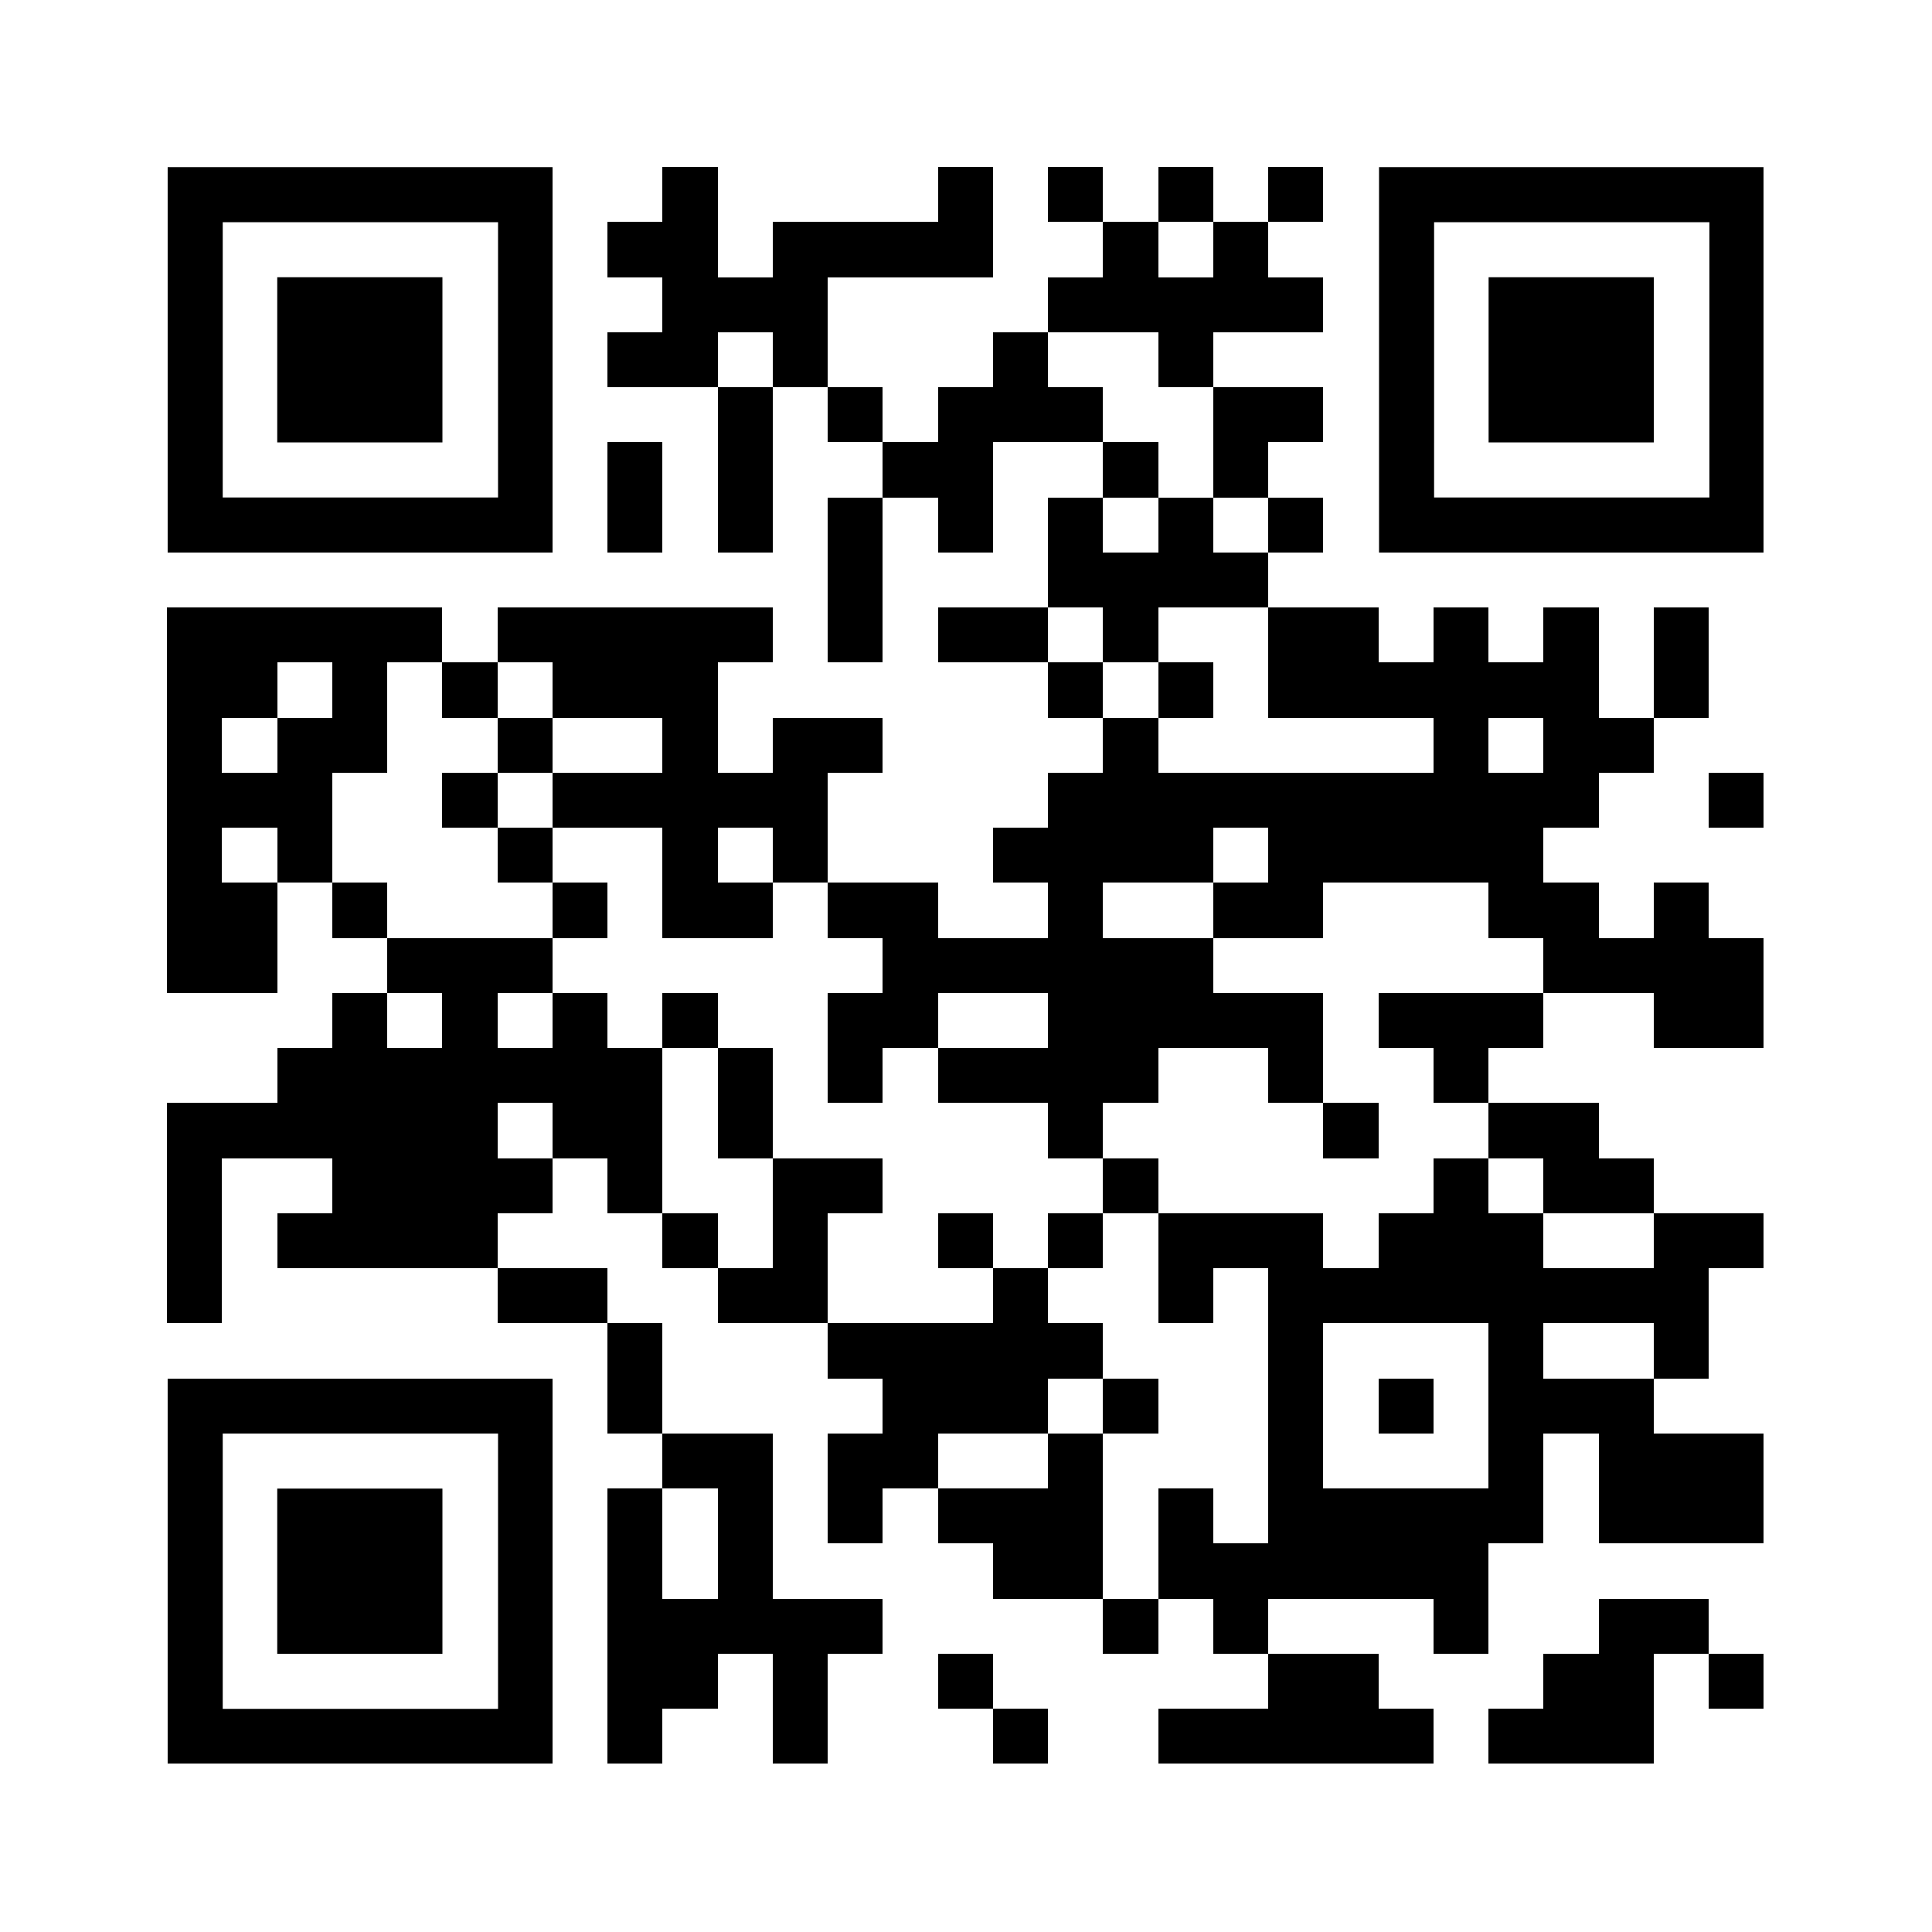 <!--https://savity.page.link/app-download-->
<svg xmlns="http://www.w3.org/2000/svg" xmlns:xlink="http://www.w3.org/1999/xlink" version="1.1" width="100"
     height="100" viewBox="0 0 2000 2000" x="0" y="0" shape-rendering="crispEdges">
    <defs></defs>
    <rect x="0" y="0" width="2000" height="2000" fill="#ffffff"></rect>
    <rect x="686" y="173" width="57" height="57" fill="#000000"></rect>
    <rect x="971" y="173" width="57" height="57" fill="#000000"></rect>
    <rect x="1085" y="173" width="57" height="57" fill="#000000"></rect>
    <rect x="1199" y="173" width="57" height="57" fill="#000000"></rect>
    <rect x="1313" y="173" width="57" height="57" fill="#000000"></rect>
    <rect x="629" y="230" width="57" height="57" fill="#000000"></rect>
    <rect x="686" y="230" width="57" height="57" fill="#000000"></rect>
    <rect x="800" y="230" width="57" height="57" fill="#000000"></rect>
    <rect x="857" y="230" width="57" height="57" fill="#000000"></rect>
    <rect x="914" y="230" width="57" height="57" fill="#000000"></rect>
    <rect x="971" y="230" width="57" height="57" fill="#000000"></rect>
    <rect x="1142" y="230" width="57" height="57" fill="#000000"></rect>
    <rect x="1256" y="230" width="57" height="57" fill="#000000"></rect>
    <rect x="686" y="287" width="57" height="57" fill="#000000"></rect>
    <rect x="743" y="287" width="57" height="57" fill="#000000"></rect>
    <rect x="800" y="287" width="57" height="57" fill="#000000"></rect>
    <rect x="1085" y="287" width="57" height="57" fill="#000000"></rect>
    <rect x="1142" y="287" width="57" height="57" fill="#000000"></rect>
    <rect x="1199" y="287" width="57" height="57" fill="#000000"></rect>
    <rect x="1256" y="287" width="57" height="57" fill="#000000"></rect>
    <rect x="1313" y="287" width="57" height="57" fill="#000000"></rect>
    <rect x="629" y="344" width="57" height="57" fill="#000000"></rect>
    <rect x="686" y="344" width="57" height="57" fill="#000000"></rect>
    <rect x="800" y="344" width="57" height="57" fill="#000000"></rect>
    <rect x="1028" y="344" width="57" height="57" fill="#000000"></rect>
    <rect x="1199" y="344" width="57" height="57" fill="#000000"></rect>
    <rect x="743" y="401" width="57" height="57" fill="#000000"></rect>
    <rect x="857" y="401" width="57" height="57" fill="#000000"></rect>
    <rect x="971" y="401" width="57" height="57" fill="#000000"></rect>
    <rect x="1028" y="401" width="57" height="57" fill="#000000"></rect>
    <rect x="1085" y="401" width="57" height="57" fill="#000000"></rect>
    <rect x="1256" y="401" width="57" height="57" fill="#000000"></rect>
    <rect x="1313" y="401" width="57" height="57" fill="#000000"></rect>
    <rect x="629" y="458" width="57" height="57" fill="#000000"></rect>
    <rect x="743" y="458" width="57" height="57" fill="#000000"></rect>
    <rect x="914" y="458" width="57" height="57" fill="#000000"></rect>
    <rect x="971" y="458" width="57" height="57" fill="#000000"></rect>
    <rect x="1142" y="458" width="57" height="57" fill="#000000"></rect>
    <rect x="1256" y="458" width="57" height="57" fill="#000000"></rect>
    <rect x="629" y="515" width="57" height="57" fill="#000000"></rect>
    <rect x="743" y="515" width="57" height="57" fill="#000000"></rect>
    <rect x="857" y="515" width="57" height="57" fill="#000000"></rect>
    <rect x="971" y="515" width="57" height="57" fill="#000000"></rect>
    <rect x="1085" y="515" width="57" height="57" fill="#000000"></rect>
    <rect x="1199" y="515" width="57" height="57" fill="#000000"></rect>
    <rect x="1313" y="515" width="57" height="57" fill="#000000"></rect>
    <rect x="857" y="572" width="57" height="57" fill="#000000"></rect>
    <rect x="1085" y="572" width="57" height="57" fill="#000000"></rect>
    <rect x="1142" y="572" width="57" height="57" fill="#000000"></rect>
    <rect x="1199" y="572" width="57" height="57" fill="#000000"></rect>
    <rect x="1256" y="572" width="57" height="57" fill="#000000"></rect>
    <rect x="173" y="629" width="57" height="57" fill="#000000"></rect>
    <rect x="230" y="629" width="57" height="57" fill="#000000"></rect>
    <rect x="287" y="629" width="57" height="57" fill="#000000"></rect>
    <rect x="344" y="629" width="57" height="57" fill="#000000"></rect>
    <rect x="401" y="629" width="57" height="57" fill="#000000"></rect>
    <rect x="515" y="629" width="57" height="57" fill="#000000"></rect>
    <rect x="572" y="629" width="57" height="57" fill="#000000"></rect>
    <rect x="629" y="629" width="57" height="57" fill="#000000"></rect>
    <rect x="686" y="629" width="57" height="57" fill="#000000"></rect>
    <rect x="743" y="629" width="57" height="57" fill="#000000"></rect>
    <rect x="857" y="629" width="57" height="57" fill="#000000"></rect>
    <rect x="971" y="629" width="57" height="57" fill="#000000"></rect>
    <rect x="1028" y="629" width="57" height="57" fill="#000000"></rect>
    <rect x="1142" y="629" width="57" height="57" fill="#000000"></rect>
    <rect x="1313" y="629" width="57" height="57" fill="#000000"></rect>
    <rect x="1370" y="629" width="57" height="57" fill="#000000"></rect>
    <rect x="1484" y="629" width="57" height="57" fill="#000000"></rect>
    <rect x="1598" y="629" width="57" height="57" fill="#000000"></rect>
    <rect x="1712" y="629" width="57" height="57" fill="#000000"></rect>
    <rect x="173" y="686" width="57" height="57" fill="#000000"></rect>
    <rect x="230" y="686" width="57" height="57" fill="#000000"></rect>
    <rect x="344" y="686" width="57" height="57" fill="#000000"></rect>
    <rect x="458" y="686" width="57" height="57" fill="#000000"></rect>
    <rect x="572" y="686" width="57" height="57" fill="#000000"></rect>
    <rect x="629" y="686" width="57" height="57" fill="#000000"></rect>
    <rect x="686" y="686" width="57" height="57" fill="#000000"></rect>
    <rect x="1085" y="686" width="57" height="57" fill="#000000"></rect>
    <rect x="1199" y="686" width="57" height="57" fill="#000000"></rect>
    <rect x="1313" y="686" width="57" height="57" fill="#000000"></rect>
    <rect x="1370" y="686" width="57" height="57" fill="#000000"></rect>
    <rect x="1427" y="686" width="57" height="57" fill="#000000"></rect>
    <rect x="1484" y="686" width="57" height="57" fill="#000000"></rect>
    <rect x="1541" y="686" width="57" height="57" fill="#000000"></rect>
    <rect x="1598" y="686" width="57" height="57" fill="#000000"></rect>
    <rect x="1712" y="686" width="57" height="57" fill="#000000"></rect>
    <rect x="173" y="743" width="57" height="57" fill="#000000"></rect>
    <rect x="287" y="743" width="57" height="57" fill="#000000"></rect>
    <rect x="344" y="743" width="57" height="57" fill="#000000"></rect>
    <rect x="515" y="743" width="57" height="57" fill="#000000"></rect>
    <rect x="686" y="743" width="57" height="57" fill="#000000"></rect>
    <rect x="800" y="743" width="57" height="57" fill="#000000"></rect>
    <rect x="857" y="743" width="57" height="57" fill="#000000"></rect>
    <rect x="1142" y="743" width="57" height="57" fill="#000000"></rect>
    <rect x="1484" y="743" width="57" height="57" fill="#000000"></rect>
    <rect x="1598" y="743" width="57" height="57" fill="#000000"></rect>
    <rect x="1655" y="743" width="57" height="57" fill="#000000"></rect>
    <rect x="173" y="800" width="57" height="57" fill="#000000"></rect>
    <rect x="230" y="800" width="57" height="57" fill="#000000"></rect>
    <rect x="287" y="800" width="57" height="57" fill="#000000"></rect>
    <rect x="458" y="800" width="57" height="57" fill="#000000"></rect>
    <rect x="572" y="800" width="57" height="57" fill="#000000"></rect>
    <rect x="629" y="800" width="57" height="57" fill="#000000"></rect>
    <rect x="686" y="800" width="57" height="57" fill="#000000"></rect>
    <rect x="743" y="800" width="57" height="57" fill="#000000"></rect>
    <rect x="800" y="800" width="57" height="57" fill="#000000"></rect>
    <rect x="1085" y="800" width="57" height="57" fill="#000000"></rect>
    <rect x="1142" y="800" width="57" height="57" fill="#000000"></rect>
    <rect x="1199" y="800" width="57" height="57" fill="#000000"></rect>
    <rect x="1256" y="800" width="57" height="57" fill="#000000"></rect>
    <rect x="1313" y="800" width="57" height="57" fill="#000000"></rect>
    <rect x="1370" y="800" width="57" height="57" fill="#000000"></rect>
    <rect x="1427" y="800" width="57" height="57" fill="#000000"></rect>
    <rect x="1484" y="800" width="57" height="57" fill="#000000"></rect>
    <rect x="1541" y="800" width="57" height="57" fill="#000000"></rect>
    <rect x="1598" y="800" width="57" height="57" fill="#000000"></rect>
    <rect x="1769" y="800" width="57" height="57" fill="#000000"></rect>
    <rect x="173" y="857" width="57" height="57" fill="#000000"></rect>
    <rect x="287" y="857" width="57" height="57" fill="#000000"></rect>
    <rect x="515" y="857" width="57" height="57" fill="#000000"></rect>
    <rect x="686" y="857" width="57" height="57" fill="#000000"></rect>
    <rect x="800" y="857" width="57" height="57" fill="#000000"></rect>
    <rect x="1028" y="857" width="57" height="57" fill="#000000"></rect>
    <rect x="1085" y="857" width="57" height="57" fill="#000000"></rect>
    <rect x="1142" y="857" width="57" height="57" fill="#000000"></rect>
    <rect x="1199" y="857" width="57" height="57" fill="#000000"></rect>
    <rect x="1313" y="857" width="57" height="57" fill="#000000"></rect>
    <rect x="1370" y="857" width="57" height="57" fill="#000000"></rect>
    <rect x="1427" y="857" width="57" height="57" fill="#000000"></rect>
    <rect x="1484" y="857" width="57" height="57" fill="#000000"></rect>
    <rect x="1541" y="857" width="57" height="57" fill="#000000"></rect>
    <rect x="173" y="914" width="57" height="57" fill="#000000"></rect>
    <rect x="230" y="914" width="57" height="57" fill="#000000"></rect>
    <rect x="344" y="914" width="57" height="57" fill="#000000"></rect>
    <rect x="572" y="914" width="57" height="57" fill="#000000"></rect>
    <rect x="686" y="914" width="57" height="57" fill="#000000"></rect>
    <rect x="743" y="914" width="57" height="57" fill="#000000"></rect>
    <rect x="857" y="914" width="57" height="57" fill="#000000"></rect>
    <rect x="914" y="914" width="57" height="57" fill="#000000"></rect>
    <rect x="1085" y="914" width="57" height="57" fill="#000000"></rect>
    <rect x="1256" y="914" width="57" height="57" fill="#000000"></rect>
    <rect x="1313" y="914" width="57" height="57" fill="#000000"></rect>
    <rect x="1541" y="914" width="57" height="57" fill="#000000"></rect>
    <rect x="1598" y="914" width="57" height="57" fill="#000000"></rect>
    <rect x="1712" y="914" width="57" height="57" fill="#000000"></rect>
    <rect x="173" y="971" width="57" height="57" fill="#000000"></rect>
    <rect x="230" y="971" width="57" height="57" fill="#000000"></rect>
    <rect x="401" y="971" width="57" height="57" fill="#000000"></rect>
    <rect x="458" y="971" width="57" height="57" fill="#000000"></rect>
    <rect x="515" y="971" width="57" height="57" fill="#000000"></rect>
    <rect x="914" y="971" width="57" height="57" fill="#000000"></rect>
    <rect x="971" y="971" width="57" height="57" fill="#000000"></rect>
    <rect x="1028" y="971" width="57" height="57" fill="#000000"></rect>
    <rect x="1085" y="971" width="57" height="57" fill="#000000"></rect>
    <rect x="1142" y="971" width="57" height="57" fill="#000000"></rect>
    <rect x="1199" y="971" width="57" height="57" fill="#000000"></rect>
    <rect x="1598" y="971" width="57" height="57" fill="#000000"></rect>
    <rect x="1655" y="971" width="57" height="57" fill="#000000"></rect>
    <rect x="1712" y="971" width="57" height="57" fill="#000000"></rect>
    <rect x="1769" y="971" width="57" height="57" fill="#000000"></rect>
    <rect x="344" y="1028" width="57" height="57" fill="#000000"></rect>
    <rect x="458" y="1028" width="57" height="57" fill="#000000"></rect>
    <rect x="572" y="1028" width="57" height="57" fill="#000000"></rect>
    <rect x="686" y="1028" width="57" height="57" fill="#000000"></rect>
    <rect x="857" y="1028" width="57" height="57" fill="#000000"></rect>
    <rect x="914" y="1028" width="57" height="57" fill="#000000"></rect>
    <rect x="1085" y="1028" width="57" height="57" fill="#000000"></rect>
    <rect x="1142" y="1028" width="57" height="57" fill="#000000"></rect>
    <rect x="1199" y="1028" width="57" height="57" fill="#000000"></rect>
    <rect x="1256" y="1028" width="57" height="57" fill="#000000"></rect>
    <rect x="1313" y="1028" width="57" height="57" fill="#000000"></rect>
    <rect x="1427" y="1028" width="57" height="57" fill="#000000"></rect>
    <rect x="1484" y="1028" width="57" height="57" fill="#000000"></rect>
    <rect x="1541" y="1028" width="57" height="57" fill="#000000"></rect>
    <rect x="1712" y="1028" width="57" height="57" fill="#000000"></rect>
    <rect x="1769" y="1028" width="57" height="57" fill="#000000"></rect>
    <rect x="287" y="1085" width="57" height="57" fill="#000000"></rect>
    <rect x="344" y="1085" width="57" height="57" fill="#000000"></rect>
    <rect x="401" y="1085" width="57" height="57" fill="#000000"></rect>
    <rect x="458" y="1085" width="57" height="57" fill="#000000"></rect>
    <rect x="515" y="1085" width="57" height="57" fill="#000000"></rect>
    <rect x="572" y="1085" width="57" height="57" fill="#000000"></rect>
    <rect x="629" y="1085" width="57" height="57" fill="#000000"></rect>
    <rect x="743" y="1085" width="57" height="57" fill="#000000"></rect>
    <rect x="857" y="1085" width="57" height="57" fill="#000000"></rect>
    <rect x="971" y="1085" width="57" height="57" fill="#000000"></rect>
    <rect x="1028" y="1085" width="57" height="57" fill="#000000"></rect>
    <rect x="1085" y="1085" width="57" height="57" fill="#000000"></rect>
    <rect x="1142" y="1085" width="57" height="57" fill="#000000"></rect>
    <rect x="1313" y="1085" width="57" height="57" fill="#000000"></rect>
    <rect x="1484" y="1085" width="57" height="57" fill="#000000"></rect>
    <rect x="173" y="1142" width="57" height="57" fill="#000000"></rect>
    <rect x="230" y="1142" width="57" height="57" fill="#000000"></rect>
    <rect x="287" y="1142" width="57" height="57" fill="#000000"></rect>
    <rect x="344" y="1142" width="57" height="57" fill="#000000"></rect>
    <rect x="401" y="1142" width="57" height="57" fill="#000000"></rect>
    <rect x="458" y="1142" width="57" height="57" fill="#000000"></rect>
    <rect x="572" y="1142" width="57" height="57" fill="#000000"></rect>
    <rect x="629" y="1142" width="57" height="57" fill="#000000"></rect>
    <rect x="743" y="1142" width="57" height="57" fill="#000000"></rect>
    <rect x="1085" y="1142" width="57" height="57" fill="#000000"></rect>
    <rect x="1370" y="1142" width="57" height="57" fill="#000000"></rect>
    <rect x="1541" y="1142" width="57" height="57" fill="#000000"></rect>
    <rect x="1598" y="1142" width="57" height="57" fill="#000000"></rect>
    <rect x="173" y="1199" width="57" height="57" fill="#000000"></rect>
    <rect x="344" y="1199" width="57" height="57" fill="#000000"></rect>
    <rect x="401" y="1199" width="57" height="57" fill="#000000"></rect>
    <rect x="458" y="1199" width="57" height="57" fill="#000000"></rect>
    <rect x="515" y="1199" width="57" height="57" fill="#000000"></rect>
    <rect x="629" y="1199" width="57" height="57" fill="#000000"></rect>
    <rect x="800" y="1199" width="57" height="57" fill="#000000"></rect>
    <rect x="857" y="1199" width="57" height="57" fill="#000000"></rect>
    <rect x="1142" y="1199" width="57" height="57" fill="#000000"></rect>
    <rect x="1484" y="1199" width="57" height="57" fill="#000000"></rect>
    <rect x="1598" y="1199" width="57" height="57" fill="#000000"></rect>
    <rect x="1655" y="1199" width="57" height="57" fill="#000000"></rect>
    <rect x="173" y="1256" width="57" height="57" fill="#000000"></rect>
    <rect x="287" y="1256" width="57" height="57" fill="#000000"></rect>
    <rect x="344" y="1256" width="57" height="57" fill="#000000"></rect>
    <rect x="401" y="1256" width="57" height="57" fill="#000000"></rect>
    <rect x="458" y="1256" width="57" height="57" fill="#000000"></rect>
    <rect x="686" y="1256" width="57" height="57" fill="#000000"></rect>
    <rect x="800" y="1256" width="57" height="57" fill="#000000"></rect>
    <rect x="971" y="1256" width="57" height="57" fill="#000000"></rect>
    <rect x="1085" y="1256" width="57" height="57" fill="#000000"></rect>
    <rect x="1199" y="1256" width="57" height="57" fill="#000000"></rect>
    <rect x="1256" y="1256" width="57" height="57" fill="#000000"></rect>
    <rect x="1313" y="1256" width="57" height="57" fill="#000000"></rect>
    <rect x="1427" y="1256" width="57" height="57" fill="#000000"></rect>
    <rect x="1484" y="1256" width="57" height="57" fill="#000000"></rect>
    <rect x="1541" y="1256" width="57" height="57" fill="#000000"></rect>
    <rect x="1712" y="1256" width="57" height="57" fill="#000000"></rect>
    <rect x="1769" y="1256" width="57" height="57" fill="#000000"></rect>
    <rect x="173" y="1313" width="57" height="57" fill="#000000"></rect>
    <rect x="515" y="1313" width="57" height="57" fill="#000000"></rect>
    <rect x="572" y="1313" width="57" height="57" fill="#000000"></rect>
    <rect x="743" y="1313" width="57" height="57" fill="#000000"></rect>
    <rect x="800" y="1313" width="57" height="57" fill="#000000"></rect>
    <rect x="1028" y="1313" width="57" height="57" fill="#000000"></rect>
    <rect x="1199" y="1313" width="57" height="57" fill="#000000"></rect>
    <rect x="1313" y="1313" width="57" height="57" fill="#000000"></rect>
    <rect x="1370" y="1313" width="57" height="57" fill="#000000"></rect>
    <rect x="1427" y="1313" width="57" height="57" fill="#000000"></rect>
    <rect x="1484" y="1313" width="57" height="57" fill="#000000"></rect>
    <rect x="1541" y="1313" width="57" height="57" fill="#000000"></rect>
    <rect x="1598" y="1313" width="57" height="57" fill="#000000"></rect>
    <rect x="1655" y="1313" width="57" height="57" fill="#000000"></rect>
    <rect x="1712" y="1313" width="57" height="57" fill="#000000"></rect>
    <rect x="629" y="1370" width="57" height="57" fill="#000000"></rect>
    <rect x="857" y="1370" width="57" height="57" fill="#000000"></rect>
    <rect x="914" y="1370" width="57" height="57" fill="#000000"></rect>
    <rect x="971" y="1370" width="57" height="57" fill="#000000"></rect>
    <rect x="1028" y="1370" width="57" height="57" fill="#000000"></rect>
    <rect x="1085" y="1370" width="57" height="57" fill="#000000"></rect>
    <rect x="1313" y="1370" width="57" height="57" fill="#000000"></rect>
    <rect x="1541" y="1370" width="57" height="57" fill="#000000"></rect>
    <rect x="1712" y="1370" width="57" height="57" fill="#000000"></rect>
    <rect x="629" y="1427" width="57" height="57" fill="#000000"></rect>
    <rect x="914" y="1427" width="57" height="57" fill="#000000"></rect>
    <rect x="971" y="1427" width="57" height="57" fill="#000000"></rect>
    <rect x="1028" y="1427" width="57" height="57" fill="#000000"></rect>
    <rect x="1142" y="1427" width="57" height="57" fill="#000000"></rect>
    <rect x="1313" y="1427" width="57" height="57" fill="#000000"></rect>
    <rect x="1427" y="1427" width="57" height="57" fill="#000000"></rect>
    <rect x="1541" y="1427" width="57" height="57" fill="#000000"></rect>
    <rect x="1598" y="1427" width="57" height="57" fill="#000000"></rect>
    <rect x="1655" y="1427" width="57" height="57" fill="#000000"></rect>
    <rect x="686" y="1484" width="57" height="57" fill="#000000"></rect>
    <rect x="743" y="1484" width="57" height="57" fill="#000000"></rect>
    <rect x="857" y="1484" width="57" height="57" fill="#000000"></rect>
    <rect x="914" y="1484" width="57" height="57" fill="#000000"></rect>
    <rect x="1085" y="1484" width="57" height="57" fill="#000000"></rect>
    <rect x="1313" y="1484" width="57" height="57" fill="#000000"></rect>
    <rect x="1541" y="1484" width="57" height="57" fill="#000000"></rect>
    <rect x="1655" y="1484" width="57" height="57" fill="#000000"></rect>
    <rect x="1712" y="1484" width="57" height="57" fill="#000000"></rect>
    <rect x="1769" y="1484" width="57" height="57" fill="#000000"></rect>
    <rect x="629" y="1541" width="57" height="57" fill="#000000"></rect>
    <rect x="743" y="1541" width="57" height="57" fill="#000000"></rect>
    <rect x="857" y="1541" width="57" height="57" fill="#000000"></rect>
    <rect x="971" y="1541" width="57" height="57" fill="#000000"></rect>
    <rect x="1028" y="1541" width="57" height="57" fill="#000000"></rect>
    <rect x="1085" y="1541" width="57" height="57" fill="#000000"></rect>
    <rect x="1199" y="1541" width="57" height="57" fill="#000000"></rect>
    <rect x="1313" y="1541" width="57" height="57" fill="#000000"></rect>
    <rect x="1370" y="1541" width="57" height="57" fill="#000000"></rect>
    <rect x="1427" y="1541" width="57" height="57" fill="#000000"></rect>
    <rect x="1484" y="1541" width="57" height="57" fill="#000000"></rect>
    <rect x="1541" y="1541" width="57" height="57" fill="#000000"></rect>
    <rect x="1655" y="1541" width="57" height="57" fill="#000000"></rect>
    <rect x="1712" y="1541" width="57" height="57" fill="#000000"></rect>
    <rect x="1769" y="1541" width="57" height="57" fill="#000000"></rect>
    <rect x="629" y="1598" width="57" height="57" fill="#000000"></rect>
    <rect x="743" y="1598" width="57" height="57" fill="#000000"></rect>
    <rect x="1028" y="1598" width="57" height="57" fill="#000000"></rect>
    <rect x="1085" y="1598" width="57" height="57" fill="#000000"></rect>
    <rect x="1199" y="1598" width="57" height="57" fill="#000000"></rect>
    <rect x="1256" y="1598" width="57" height="57" fill="#000000"></rect>
    <rect x="1313" y="1598" width="57" height="57" fill="#000000"></rect>
    <rect x="1370" y="1598" width="57" height="57" fill="#000000"></rect>
    <rect x="1427" y="1598" width="57" height="57" fill="#000000"></rect>
    <rect x="1484" y="1598" width="57" height="57" fill="#000000"></rect>
    <rect x="629" y="1655" width="57" height="57" fill="#000000"></rect>
    <rect x="686" y="1655" width="57" height="57" fill="#000000"></rect>
    <rect x="743" y="1655" width="57" height="57" fill="#000000"></rect>
    <rect x="800" y="1655" width="57" height="57" fill="#000000"></rect>
    <rect x="857" y="1655" width="57" height="57" fill="#000000"></rect>
    <rect x="1142" y="1655" width="57" height="57" fill="#000000"></rect>
    <rect x="1256" y="1655" width="57" height="57" fill="#000000"></rect>
    <rect x="1484" y="1655" width="57" height="57" fill="#000000"></rect>
    <rect x="1655" y="1655" width="57" height="57" fill="#000000"></rect>
    <rect x="1712" y="1655" width="57" height="57" fill="#000000"></rect>
    <rect x="629" y="1712" width="57" height="57" fill="#000000"></rect>
    <rect x="686" y="1712" width="57" height="57" fill="#000000"></rect>
    <rect x="800" y="1712" width="57" height="57" fill="#000000"></rect>
    <rect x="971" y="1712" width="57" height="57" fill="#000000"></rect>
    <rect x="1313" y="1712" width="57" height="57" fill="#000000"></rect>
    <rect x="1370" y="1712" width="57" height="57" fill="#000000"></rect>
    <rect x="1598" y="1712" width="57" height="57" fill="#000000"></rect>
    <rect x="1655" y="1712" width="57" height="57" fill="#000000"></rect>
    <rect x="1769" y="1712" width="57" height="57" fill="#000000"></rect>
    <rect x="629" y="1769" width="57" height="57" fill="#000000"></rect>
    <rect x="800" y="1769" width="57" height="57" fill="#000000"></rect>
    <rect x="1028" y="1769" width="57" height="57" fill="#000000"></rect>
    <rect x="1199" y="1769" width="57" height="57" fill="#000000"></rect>
    <rect x="1256" y="1769" width="57" height="57" fill="#000000"></rect>
    <rect x="1313" y="1769" width="57" height="57" fill="#000000"></rect>
    <rect x="1370" y="1769" width="57" height="57" fill="#000000"></rect>
    <rect x="1427" y="1769" width="57" height="57" fill="#000000"></rect>
    <rect x="1541" y="1769" width="57" height="57" fill="#000000"></rect>
    <rect x="1598" y="1769" width="57" height="57" fill="#000000"></rect>
    <rect x="1655" y="1769" width="57" height="57" fill="#000000"></rect>
    <svg version="1.1" id="Ebene_1" x="173" y="173" width="399" height="399" viewBox="0 0 699.988 699.986"
         enable-background="new 0 0 699.988 699.986" xml:space="preserve" shape-rendering="auto">
<path fill="#000000"
      d="M600.99,0h-100h-99.997h-0.001h-99.997h-99.998h-99.998H1v99.998v99.998v99.998v99.999v99.997v99.998v99.998  h99.999h99.998h99.998h99.997h0.001h99.997h100h99.998v-99.998V499.99v-99.997v-99.999v-99.998V99.998V0H600.99z M600.99,199.996  v99.998v99.999v99.997v99.998h-100h-99.997h-0.001h-99.997h-99.998h-99.998V499.99v-99.997v-99.999v-99.998V99.998h99.998h99.998  h99.997h0.001h99.997h100V199.996z"></path>
</svg>
    <svg version="1.0" id="Ebene_1" x="173" y="173" width="399" height="399" viewBox="0 0 699.988 699.988"
         enable-background="new 0 0 699.988 699.988" xml:space="preserve" shape-rendering="auto">
<polygon fill="#000000"
         points="399.994,199.997 399.992,199.997 299.996,199.997 199.998,199.997 199.998,299.994 199.998,399.994   199.998,499.991 299.996,499.991 399.992,499.991 399.994,499.991 499.99,499.991 499.99,399.994 499.99,299.994 499.99,199.997 "></polygon>
</svg>
    <svg version="1.1" id="Ebene_1" x="1427" y="173" width="399" height="399" viewBox="0 0 699.988 699.986"
         enable-background="new 0 0 699.988 699.986" xml:space="preserve" shape-rendering="auto">
<path fill="#000000"
      d="M600.99,0h-100h-99.997h-0.001h-99.997h-99.998h-99.998H1v99.998v99.998v99.998v99.999v99.997v99.998v99.998  h99.999h99.998h99.998h99.997h0.001h99.997h100h99.998v-99.998V499.99v-99.997v-99.999v-99.998V99.998V0H600.99z M600.99,199.996  v99.998v99.999v99.997v99.998h-100h-99.997h-0.001h-99.997h-99.998h-99.998V499.99v-99.997v-99.999v-99.998V99.998h99.998h99.998  h99.997h0.001h99.997h100V199.996z"></path>
</svg>
    <svg version="1.0" id="Ebene_1" x="1427" y="173" width="399" height="399" viewBox="0 0 699.988 699.988"
         enable-background="new 0 0 699.988 699.988" xml:space="preserve" shape-rendering="auto">
<polygon fill="#000000"
         points="399.994,199.997 399.992,199.997 299.996,199.997 199.998,199.997 199.998,299.994 199.998,399.994   199.998,499.991 299.996,499.991 399.992,499.991 399.994,499.991 499.99,499.991 499.99,399.994 499.99,299.994 499.99,199.997 "></polygon>
</svg>
    <svg version="1.1" id="Ebene_1" x="173" y="1427" width="399" height="399" viewBox="0 0 699.988 699.986"
         enable-background="new 0 0 699.988 699.986" xml:space="preserve" shape-rendering="auto">
<path fill="#000000"
      d="M600.99,0h-100h-99.997h-0.001h-99.997h-99.998h-99.998H1v99.998v99.998v99.998v99.999v99.997v99.998v99.998  h99.999h99.998h99.998h99.997h0.001h99.997h100h99.998v-99.998V499.99v-99.997v-99.999v-99.998V99.998V0H600.99z M600.99,199.996  v99.998v99.999v99.997v99.998h-100h-99.997h-0.001h-99.997h-99.998h-99.998V499.99v-99.997v-99.999v-99.998V99.998h99.998h99.998  h99.997h0.001h99.997h100V199.996z"></path>
</svg>
    <svg version="1.0" id="Ebene_1" x="173" y="1427" width="399" height="399" viewBox="0 0 699.988 699.988"
         enable-background="new 0 0 699.988 699.988" xml:space="preserve" shape-rendering="auto">
<polygon fill="#000000"
         points="399.994,199.997 399.992,199.997 299.996,199.997 199.998,199.997 199.998,299.994 199.998,399.994   199.998,499.991 299.996,499.991 399.992,499.991 399.994,499.991 499.99,499.991 499.99,399.994 499.99,299.994 499.99,199.997 "></polygon>
</svg>
</svg>